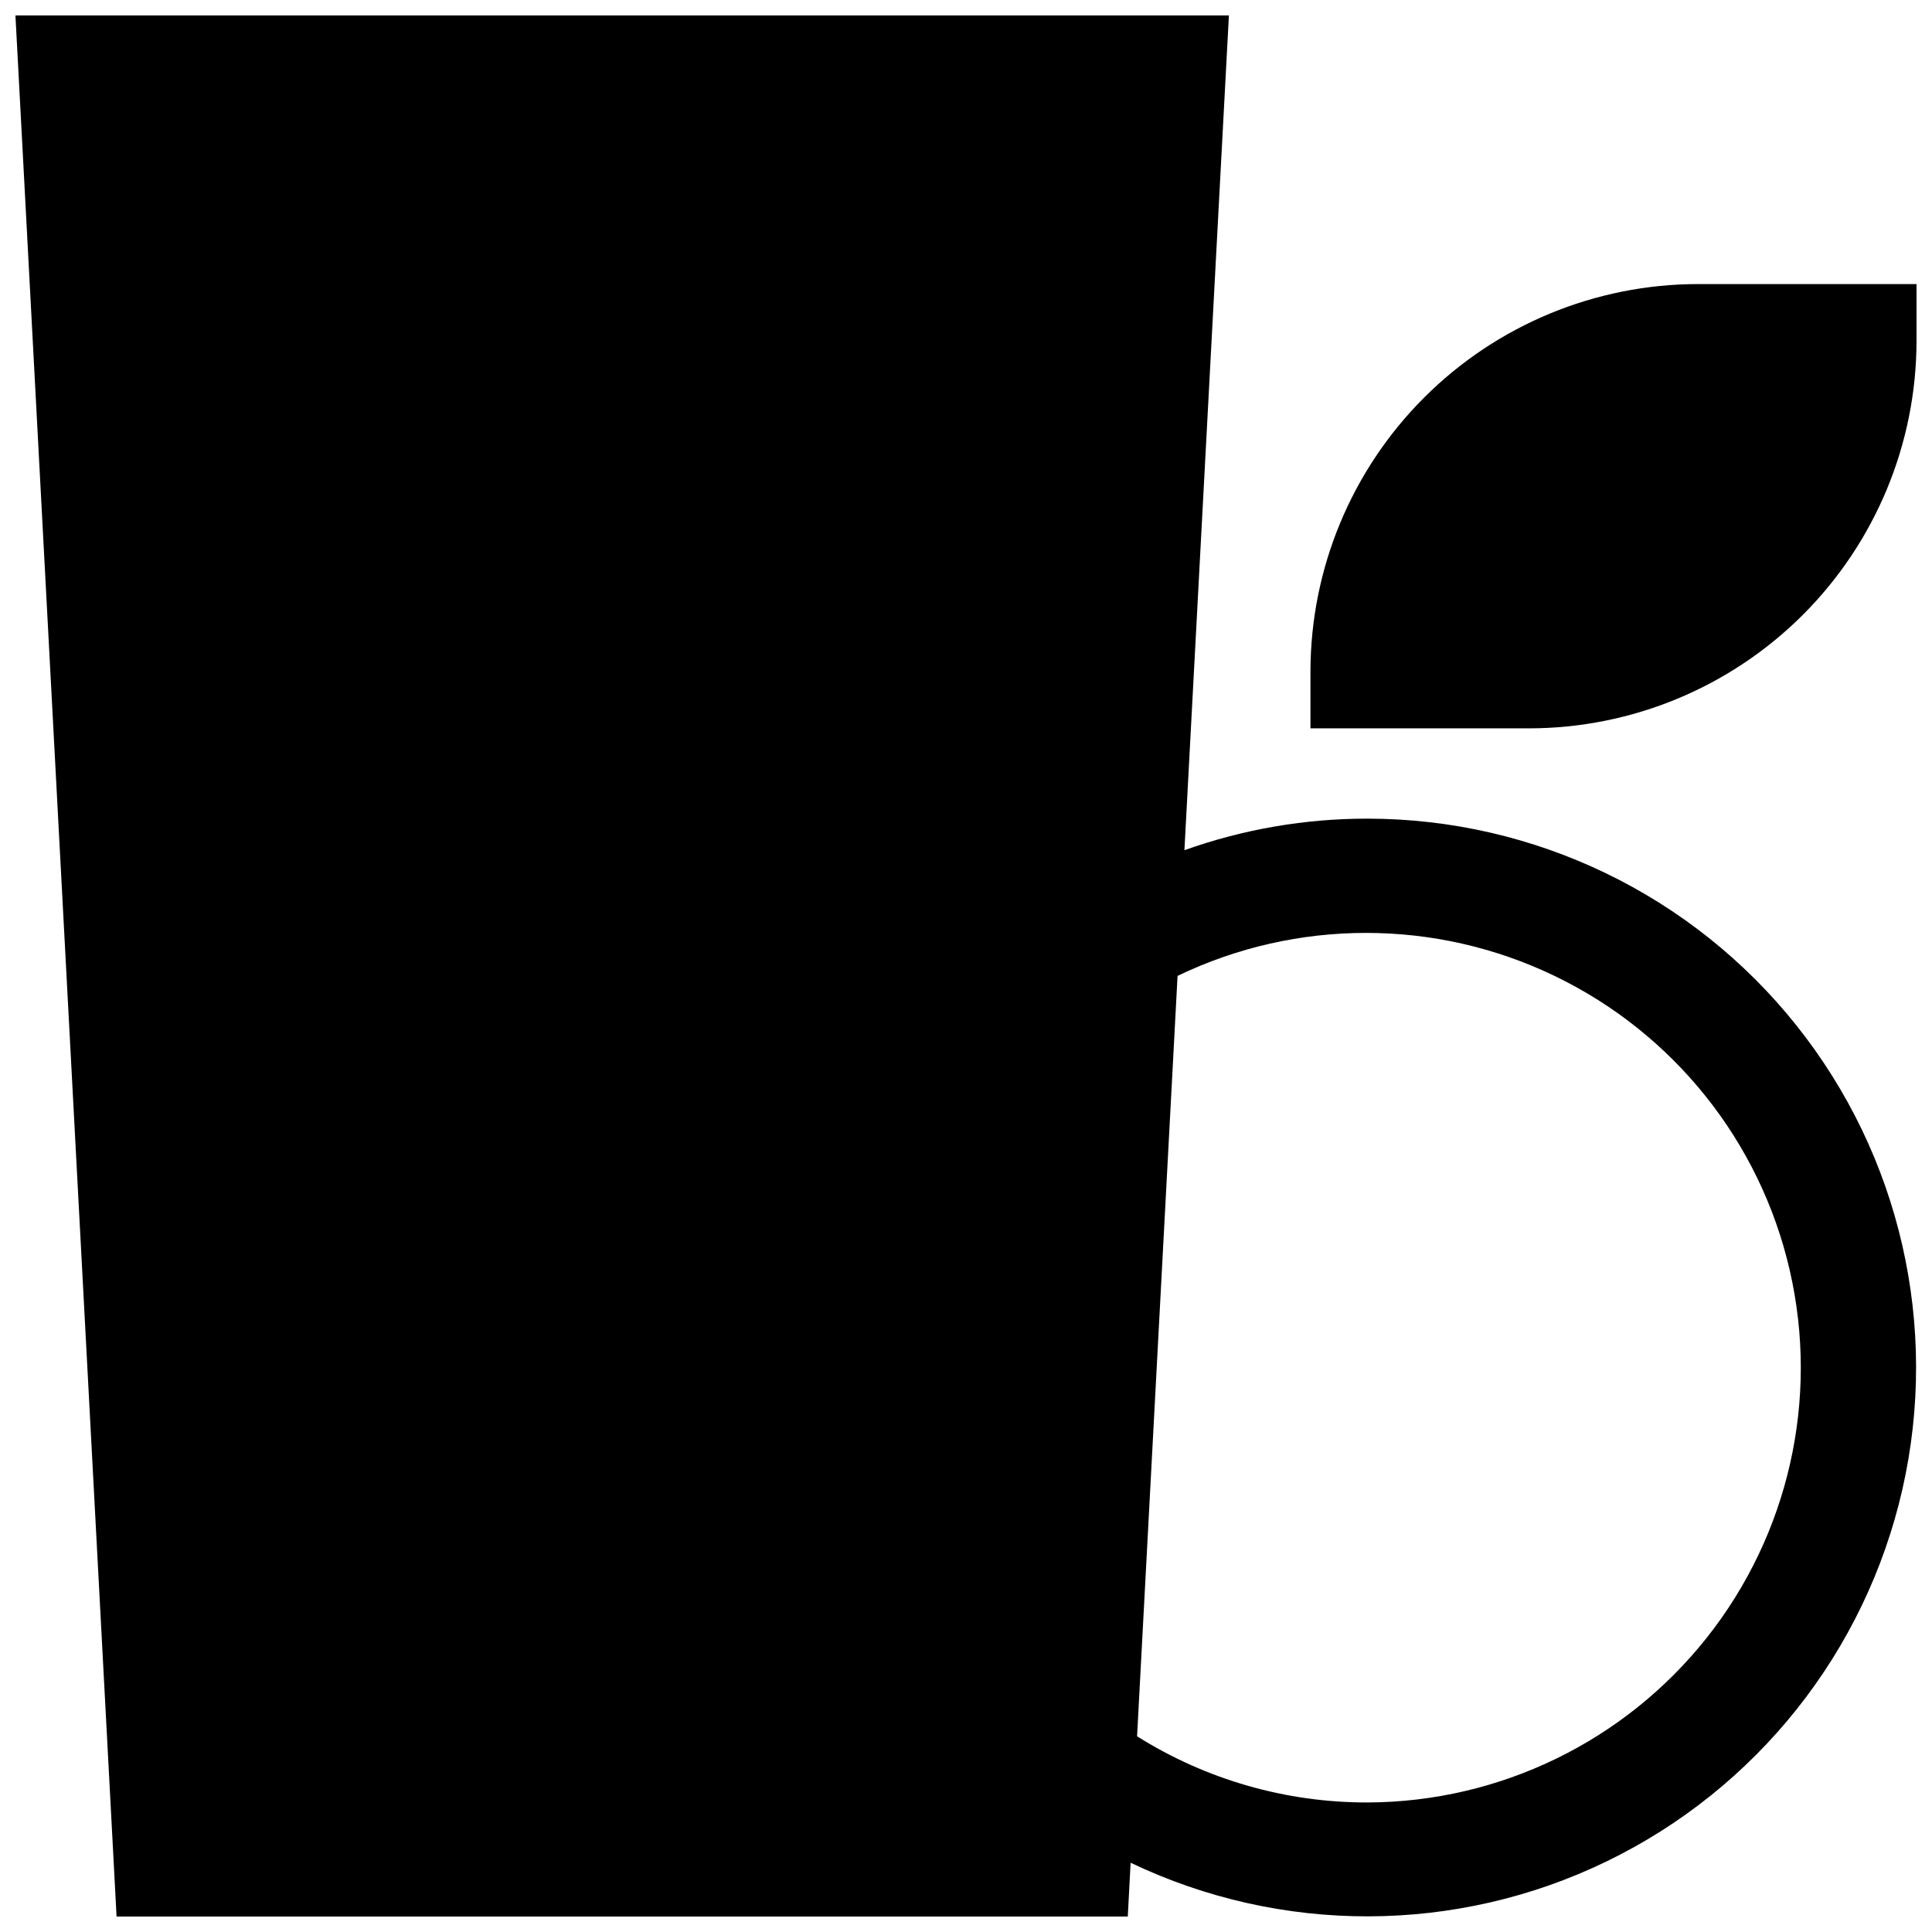 <?xml version="1.0" encoding="UTF-8"?>
<!-- Uploaded to: SVG Repo, www.svgrepo.com, Generator: SVG Repo Mixer Tools -->
<svg width="800px" height="800px" version="1.1" viewBox="144 144 512 512" xmlns="http://www.w3.org/2000/svg">
 <defs>
  <clipPath id="b">
   <path d="m148.09 148.09h503.81v503.81h-503.81z"/>
  </clipPath>
  <clipPath id="a">
   <path d="m491 219h160.9v119h-160.9z"/>
  </clipPath>
 </defs>
 <g>
  <g clip-path="url(#b)">
   <path d="m506.45 360.95c-16.551-0.027-32.98 2.801-48.566 8.363l11.789-221.22h-321.58l26.801 503.81h267.98l0.754-14.258h0.004c39.895 19.059 86.293 18.938 126.09-0.332 39.793-19.266 68.66-55.59 78.453-98.703 9.789-43.117-0.566-88.344-28.137-122.91-27.57-34.566-69.363-54.711-113.58-54.75zm0 260.72c-21.617 0.055-42.809-6.027-61.113-17.535l10.73-201.52h0.004c31.559-15.18 68.309-15.18 99.871-0.004 31.562 15.18 54.508 43.887 62.355 78.016 7.852 34.129-0.246 69.977-22.008 97.418s-54.82 43.492-89.84 43.629z"/>
  </g>
  <g clip-path="url(#a)">
   <path d="m593.96 219.28c-27.215 0.027-53.309 10.848-72.555 30.086-19.25 19.238-30.082 45.328-30.121 72.539v15.113h57.938v0.004c27.215-0.027 53.309-10.848 72.555-30.086 19.25-19.238 30.082-45.328 30.121-72.543v-15.113z"/>
  </g>
 </g>
</svg>